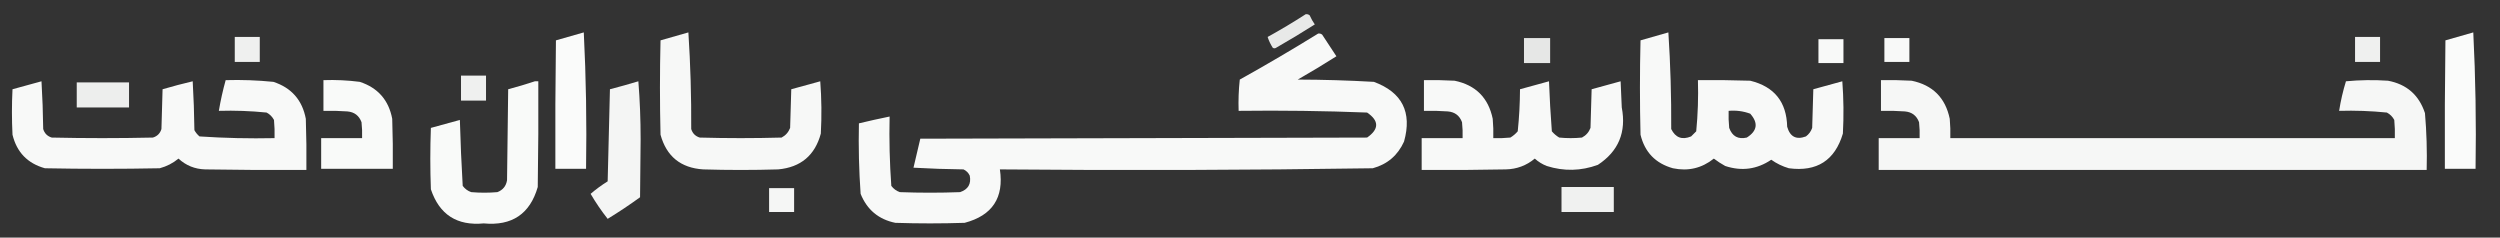 <svg xmlns="http://www.w3.org/2000/svg" xmlns:xlink="http://www.w3.org/1999/xlink" width="2199px" height="209px" style="shape-rendering:geometricPrecision; text-rendering:geometricPrecision; image-rendering:optimizeQuality; fill-rule:evenodd; clip-rule:evenodd"><rect width="100%" height="100%" fill="#333333" stroke="none"/><g><path style="opacity:0.891" fill="#fefffe" d="M 1148.5,12.5 C 1149.82,12.33 1150.99,12.663 1152,13.5C 1153.25,16.329 1154.75,18.995 1156.5,21.5C 1145.33,28.585 1134,35.418 1122.5,42C 1121.5,42.667 1120.5,42.667 1119.5,42C 1117.52,38.886 1116.02,35.719 1115,32.5C 1126.48,26.185 1137.64,19.518 1148.5,12.5 Z"></path></g><g><path style="opacity:0.977" fill="#fefffe" d="M 513.5,28.5 C 515.494,68.153 516.161,108.153 515.5,148.5C 506.5,148.5 497.5,148.5 488.5,148.5C 488.333,110.832 488.5,73.165 489,35.5C 497.278,33.225 505.445,30.892 513.5,28.5 Z"></path></g><g><path style="opacity:0.964" fill="#fefffe" d="M 605.5,28.5 C 607.327,56.482 608.16,84.816 608,113.5C 609.167,117.333 611.667,119.833 615.5,121C 639.5,121.667 663.5,121.667 687.5,121C 691.058,119.108 693.558,116.275 695,112.5C 695.333,101.167 695.667,89.833 696,78.5C 704.455,76.094 712.955,73.761 721.5,71.5C 722.666,86.823 722.833,102.156 722,117.5C 716.834,136.661 704.334,147.161 684.5,149C 662.5,149.667 640.5,149.667 618.5,149C 598.726,147.705 586.226,137.539 581,118.5C 580.333,90.833 580.333,63.167 581,35.5C 589.278,33.225 597.445,30.892 605.5,28.5 Z"></path></g><g><path style="opacity:0.971" fill="#fefffe" d="M 1467.5,28.5 C 1469.33,56.482 1470.16,84.816 1470,113.5C 1473.75,121.119 1479.58,123.285 1487.5,120C 1489,118.5 1490.5,117 1492,115.5C 1493.45,100.572 1493.95,85.572 1493.5,70.5C 1508.84,70.333 1524.17,70.5 1539.5,71C 1560.67,76.169 1571.5,89.669 1572,111.5C 1574.5,120.333 1580,123.166 1588.5,120C 1591.11,118.062 1592.94,115.562 1594,112.5C 1594.33,101.167 1594.67,89.833 1595,78.5C 1603.46,76.094 1611.96,73.761 1620.5,71.5C 1621.67,86.823 1621.83,102.156 1621,117.5C 1613.97,141.112 1598.13,151.279 1573.5,148C 1567.88,146.363 1562.71,143.863 1558,140.5C 1545.49,148.955 1531.99,150.788 1517.5,146C 1514,144.082 1510.66,141.916 1507.5,139.5C 1496.9,147.973 1484.9,150.807 1471.5,148C 1456.22,143.724 1446.72,133.891 1443,118.5C 1442.33,90.833 1442.33,63.167 1443,35.5C 1451.28,33.225 1459.44,30.892 1467.5,28.5 Z M 1520.5,97.5 C 1527.06,96.919 1533.39,97.752 1539.5,100C 1546.75,108.152 1545.75,115.152 1536.5,121C 1528.84,122.754 1523.68,119.921 1521,112.5C 1520.5,107.511 1520.33,102.511 1520.5,97.5 Z"></path></g><g><path style="opacity:0.977" fill="#fefffe" d="M 2175.5,28.5 C 2177.49,68.153 2178.16,108.153 2177.5,148.5C 2168.5,148.5 2159.5,148.5 2150.5,148.5C 2150.33,110.832 2150.5,73.165 2151,35.5C 2159.28,33.225 2167.44,30.892 2175.5,28.5 Z"></path></g><g><path style="opacity:0.965" fill="#fefffe" d="M 1159.5,29.5 C 1160.82,29.33 1161.99,29.663 1163,30.5C 1167.17,36.833 1171.33,43.167 1175.5,49.5C 1164.37,56.57 1153.04,63.404 1141.5,70C 1163.88,70.054 1186.21,70.721 1208.5,72C 1233.36,81.224 1242.2,98.724 1235,124.5C 1229.51,136.657 1220.34,144.49 1207.5,148C 1098.17,149.667 988.835,150 879.5,149C 883.217,173.893 872.884,189.56 848.5,196C 828.167,196.667 807.833,196.667 787.5,196C 772.798,192.968 762.632,184.468 757,170.5C 755.547,149.887 755.047,129.22 755.5,108.5C 764.465,106.342 773.465,104.342 782.5,102.5C 782.035,122.901 782.535,143.234 784,163.5C 785.938,166.106 788.438,167.939 791.5,169C 809.167,169.667 826.833,169.667 844.5,169C 851.57,166.607 854.403,161.773 853,154.5C 851.833,152 850,150.167 847.5,149C 832.822,148.833 818.155,148.333 803.5,147.5C 805.428,138.957 807.428,130.457 809.5,122C 940.5,121.667 1071.5,121.333 1202.5,121C 1213.14,113.57 1213.14,106.237 1202.5,99C 1164.87,97.531 1127.21,97.031 1089.5,97.5C 1089.18,88.249 1089.52,79.083 1090.5,70C 1113.89,56.978 1136.89,43.478 1159.5,29.5 Z"></path></g><g><path style="opacity:0.922" fill="#fefffe" d="M 206.5,32.5 C 213.833,32.5 221.167,32.5 228.5,32.5C 228.5,39.833 228.5,47.167 228.5,54.5C 221.167,54.5 213.833,54.5 206.5,54.5C 206.5,47.167 206.5,39.833 206.5,32.5 Z"></path></g><g><path style="opacity:0.922" fill="#fefffe" d="M 2071.5,32.5 C 2078.83,32.5 2086.17,32.5 2093.5,32.5C 2093.5,39.833 2093.5,47.167 2093.5,54.5C 2086.17,54.5 2078.83,54.5 2071.5,54.5C 2071.5,47.167 2071.5,39.833 2071.5,32.5 Z"></path></g><g><path style="opacity:0.882" fill="#fefffe" d="M 1340.5,33.5 C 1348.17,33.5 1355.83,33.5 1363.5,33.5C 1363.5,40.833 1363.5,48.167 1363.5,55.5C 1355.83,55.5 1348.17,55.5 1340.5,55.5C 1340.5,48.167 1340.5,40.833 1340.5,33.5 Z"></path></g><g><path style="opacity:0.966" fill="#fefffe" d="M 1657.5,33.5 C 1664.83,33.5 1672.17,33.5 1679.5,33.5C 1679.5,40.5 1679.5,47.5 1679.5,54.5C 1672.17,54.5 1664.83,54.5 1657.5,54.5C 1657.5,47.5 1657.5,40.5 1657.5,33.5 Z"></path></g><g><path style="opacity:0.966" fill="#fefffe" d="M 1599.5,34.5 C 1606.83,34.5 1614.17,34.5 1621.5,34.5C 1621.5,41.5 1621.5,48.5 1621.5,55.5C 1614.17,55.5 1606.83,55.5 1599.5,55.5C 1599.5,48.5 1599.5,41.5 1599.5,34.5 Z"></path></g><g><path style="opacity:0.922" fill="#fefffe" d="M 405.5,66.5 C 412.833,66.5 420.167,66.5 427.5,66.5C 427.5,73.833 427.5,81.167 427.5,88.5C 420.167,88.5 412.833,88.5 405.5,88.5C 405.5,81.167 405.5,73.833 405.5,66.5 Z"></path></g><g><path style="opacity:0.966" fill="#fefffe" d="M 198.5,70.5 C 212.551,70.091 226.551,70.591 240.5,72C 256.399,77.232 265.899,88.065 269,104.5C 269.5,119.496 269.667,134.496 269.5,149.5C 239.831,149.667 210.165,149.5 180.5,149C 171.433,148.758 163.6,145.592 157,139.5C 152.143,143.512 146.643,146.346 140.5,148C 106.833,148.667 73.167,148.667 39.5,148C 24.224,143.724 14.724,133.891 11,118.5C 10.333,105.167 10.333,91.833 11,78.5C 19.455,76.094 27.955,73.761 36.5,71.5C 37.333,85.488 37.833,99.488 38,113.5C 39.167,117.333 41.667,119.833 45.5,121C 75.167,121.667 104.833,121.667 134.5,121C 138.333,119.833 140.833,117.333 142,113.5C 142.333,101.833 142.667,90.167 143,78.5C 151.751,75.937 160.584,73.604 169.5,71.5C 170.333,85.822 170.833,100.155 171,114.5C 172.141,116.609 173.641,118.442 175.5,120C 197.434,121.468 219.434,121.968 241.5,121.5C 241.666,116.156 241.499,110.823 241,105.5C 239.5,102.667 237.333,100.5 234.5,99C 220.551,97.591 206.551,97.091 192.5,97.5C 194.027,88.391 196.027,79.391 198.5,70.5 Z"></path></g><g><path style="opacity:0.974" fill="#fefffe" d="M 284.5,70.5 C 295.222,70.125 305.889,70.625 316.5,72C 332.399,77.232 341.899,88.065 345,104.5C 345.5,119.163 345.667,133.83 345.5,148.5C 324.5,148.5 303.5,148.5 282.5,148.5C 282.5,139.5 282.5,130.5 282.5,121.5C 294.5,121.5 306.5,121.5 318.5,121.5C 318.666,116.821 318.499,112.155 318,107.5C 315.857,101.693 311.691,98.526 305.5,98C 298.508,97.5 291.508,97.334 284.5,97.5C 284.5,88.5 284.5,79.5 284.5,70.5 Z"></path></g><g><path style="opacity:0.968" fill="#fefffe" d="M 1252.5,70.5 C 1261.51,70.334 1270.51,70.5 1279.5,71C 1298,74.833 1309.17,86 1313,104.5C 1313.5,110.157 1313.67,115.824 1313.5,121.5C 1318.51,121.666 1323.51,121.499 1328.5,121C 1330.96,119.542 1333.13,117.709 1335,115.5C 1336.27,103.237 1336.94,90.903 1337,78.5C 1345.46,76.094 1353.96,73.761 1362.5,71.5C 1363.05,86.222 1363.88,100.889 1365,115.5C 1366.87,117.709 1369.04,119.542 1371.5,121C 1378.17,121.667 1384.83,121.667 1391.5,121C 1395.08,119.084 1397.58,116.251 1399,112.5C 1399.33,101.167 1399.67,89.833 1400,78.5C 1408.46,76.094 1416.96,73.761 1425.5,71.5C 1425.83,79.167 1426.17,86.833 1426.5,94.5C 1430.66,116.217 1423.66,133.051 1405.5,145C 1390.62,150.452 1375.62,150.786 1360.5,146C 1356.58,144.46 1353.08,142.293 1350,139.5C 1342.64,145.622 1334.14,148.789 1324.5,149C 1299.84,149.5 1275.17,149.667 1250.5,149.5C 1250.5,140.167 1250.5,130.833 1250.5,121.5C 1262.5,121.5 1274.5,121.5 1286.5,121.5C 1286.67,116.821 1286.5,112.155 1286,107.5C 1283.86,101.693 1279.69,98.526 1273.5,98C 1266.51,97.5 1259.51,97.334 1252.5,97.5C 1252.5,88.5 1252.5,79.5 1252.5,70.5 Z"></path></g><g><path style="opacity:0.959" fill="#fefffe" d="M 1654.5,70.5 C 1663.51,70.334 1672.51,70.5 1681.5,71C 1700,74.833 1711.17,86 1715,104.5C 1715.5,110.157 1715.67,115.824 1715.5,121.5C 1845.83,121.5 1976.17,121.5 2106.5,121.5C 2106.67,116.156 2106.5,110.823 2106,105.5C 2104.5,102.667 2102.33,100.5 2099.5,99C 2085.55,97.591 2071.55,97.091 2057.5,97.5C 2058.87,88.695 2060.87,80.028 2063.5,71.5C 2075.82,70.334 2088.15,70.167 2100.5,71C 2116.93,74.101 2127.77,83.601 2133,99.5C 2134.43,116.118 2134.93,132.785 2134.5,149.5C 1973.83,149.5 1813.17,149.5 1652.5,149.5C 1652.5,140.167 1652.5,130.833 1652.5,121.5C 1664.5,121.5 1676.5,121.5 1688.5,121.5C 1688.67,116.821 1688.5,112.155 1688,107.5C 1685.86,101.693 1681.69,98.526 1675.5,98C 1668.51,97.5 1661.51,97.334 1654.5,97.5C 1654.5,88.5 1654.5,79.5 1654.5,70.5 Z"></path></g><g><path style="opacity:0.976" fill="#fefffe" d="M 470.5,71.5 C 471.5,71.5 472.5,71.5 473.5,71.5C 473.667,102.502 473.5,133.502 473,164.5C 466.164,188.188 450.331,198.855 425.5,196.5C 401.951,198.757 386.451,188.757 379,166.5C 378.333,148.5 378.333,130.5 379,112.5C 387.455,110.094 395.955,107.761 404.5,105.5C 405.036,124.889 405.87,144.222 407,163.5C 408.961,166.135 411.461,167.969 414.5,169C 422.167,169.667 429.833,169.667 437.5,169C 442.351,167.131 445.184,163.631 446,158.5C 446.333,131.833 446.667,105.167 447,78.5C 454.991,76.381 462.825,74.048 470.5,71.5 Z"></path></g><g><path style="opacity:0.948" fill="#fefffe" d="M 561.5,71.5 C 562.833,88.153 563.5,105.153 563.5,122.5C 563.333,139.5 563.167,156.5 563,173.5C 553.758,180.205 544.258,186.539 534.5,192.5C 529.018,185.551 524.018,178.217 519.5,170.5C 524.196,166.479 529.196,162.812 534.5,159.5C 535.167,132.5 535.833,105.5 536.5,78.5C 544.989,76.298 553.323,73.964 561.5,71.5 Z"></path></g><g><path style="opacity:0.917" fill="#fefffe" d="M 67.5,72.5 C 82.833,72.5 98.167,72.5 113.5,72.5C 113.5,79.833 113.5,87.167 113.5,94.5C 98.167,94.5 82.833,94.5 67.5,94.5C 67.5,87.167 67.5,79.833 67.5,72.5 Z"></path></g><g><path style="opacity:0.928" fill="#fefffe" d="M 1373.5,164.5 C 1388.83,164.5 1404.17,164.5 1419.5,164.5C 1419.5,171.833 1419.5,179.167 1419.5,186.5C 1404.17,186.5 1388.83,186.5 1373.5,186.5C 1373.5,179.167 1373.5,171.833 1373.5,164.5 Z"></path></g><g><path style="opacity:0.954" fill="#fefffe" d="M 676.5,165.5 C 683.833,165.5 691.167,165.5 698.5,165.5C 698.5,172.5 698.5,179.5 698.5,186.5C 691.167,186.5 683.833,186.5 676.5,186.5C 676.5,179.5 676.5,172.5 676.5,165.5 Z"></path></g></svg>